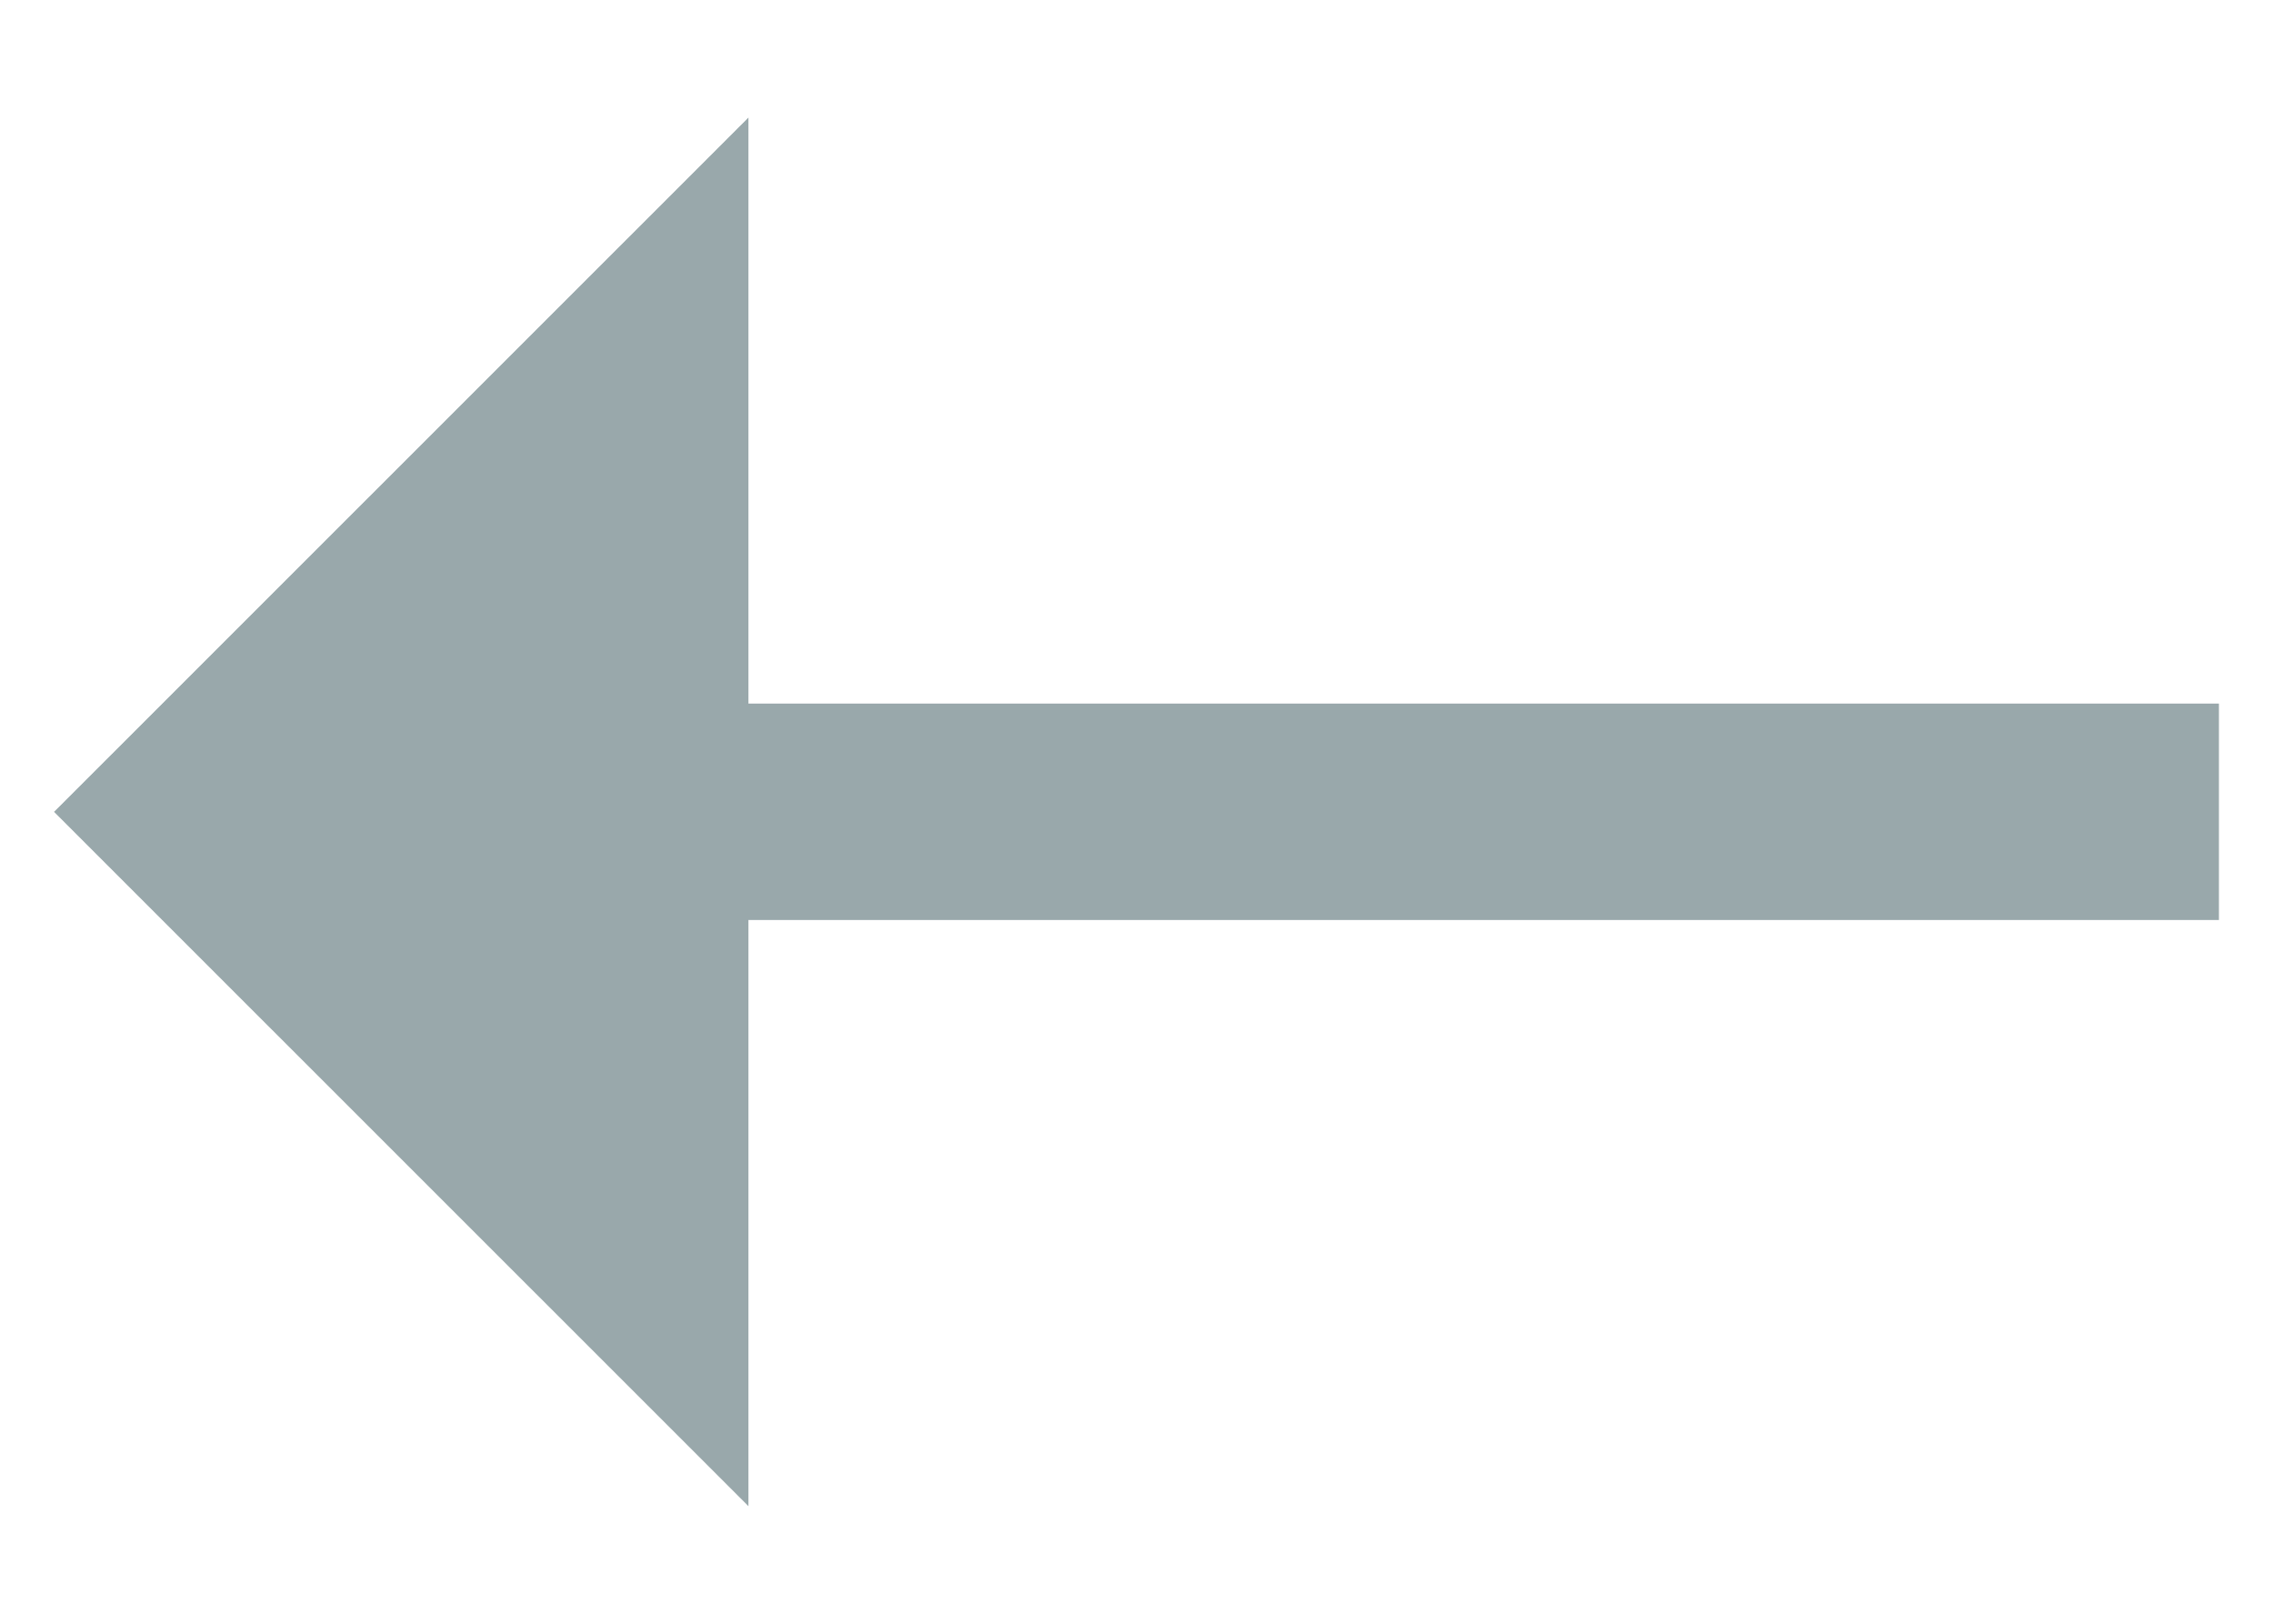 <svg xmlns="http://www.w3.org/2000/svg" width="14" height="10" viewBox="0 0 14 10" fill="none"><path d="M13.667 5.666L13.667 4.333H4.61V0.724L0.333 5L4.61 9.276V5.666L13.667 5.666Z" fill="#99A8AB"></path></svg>